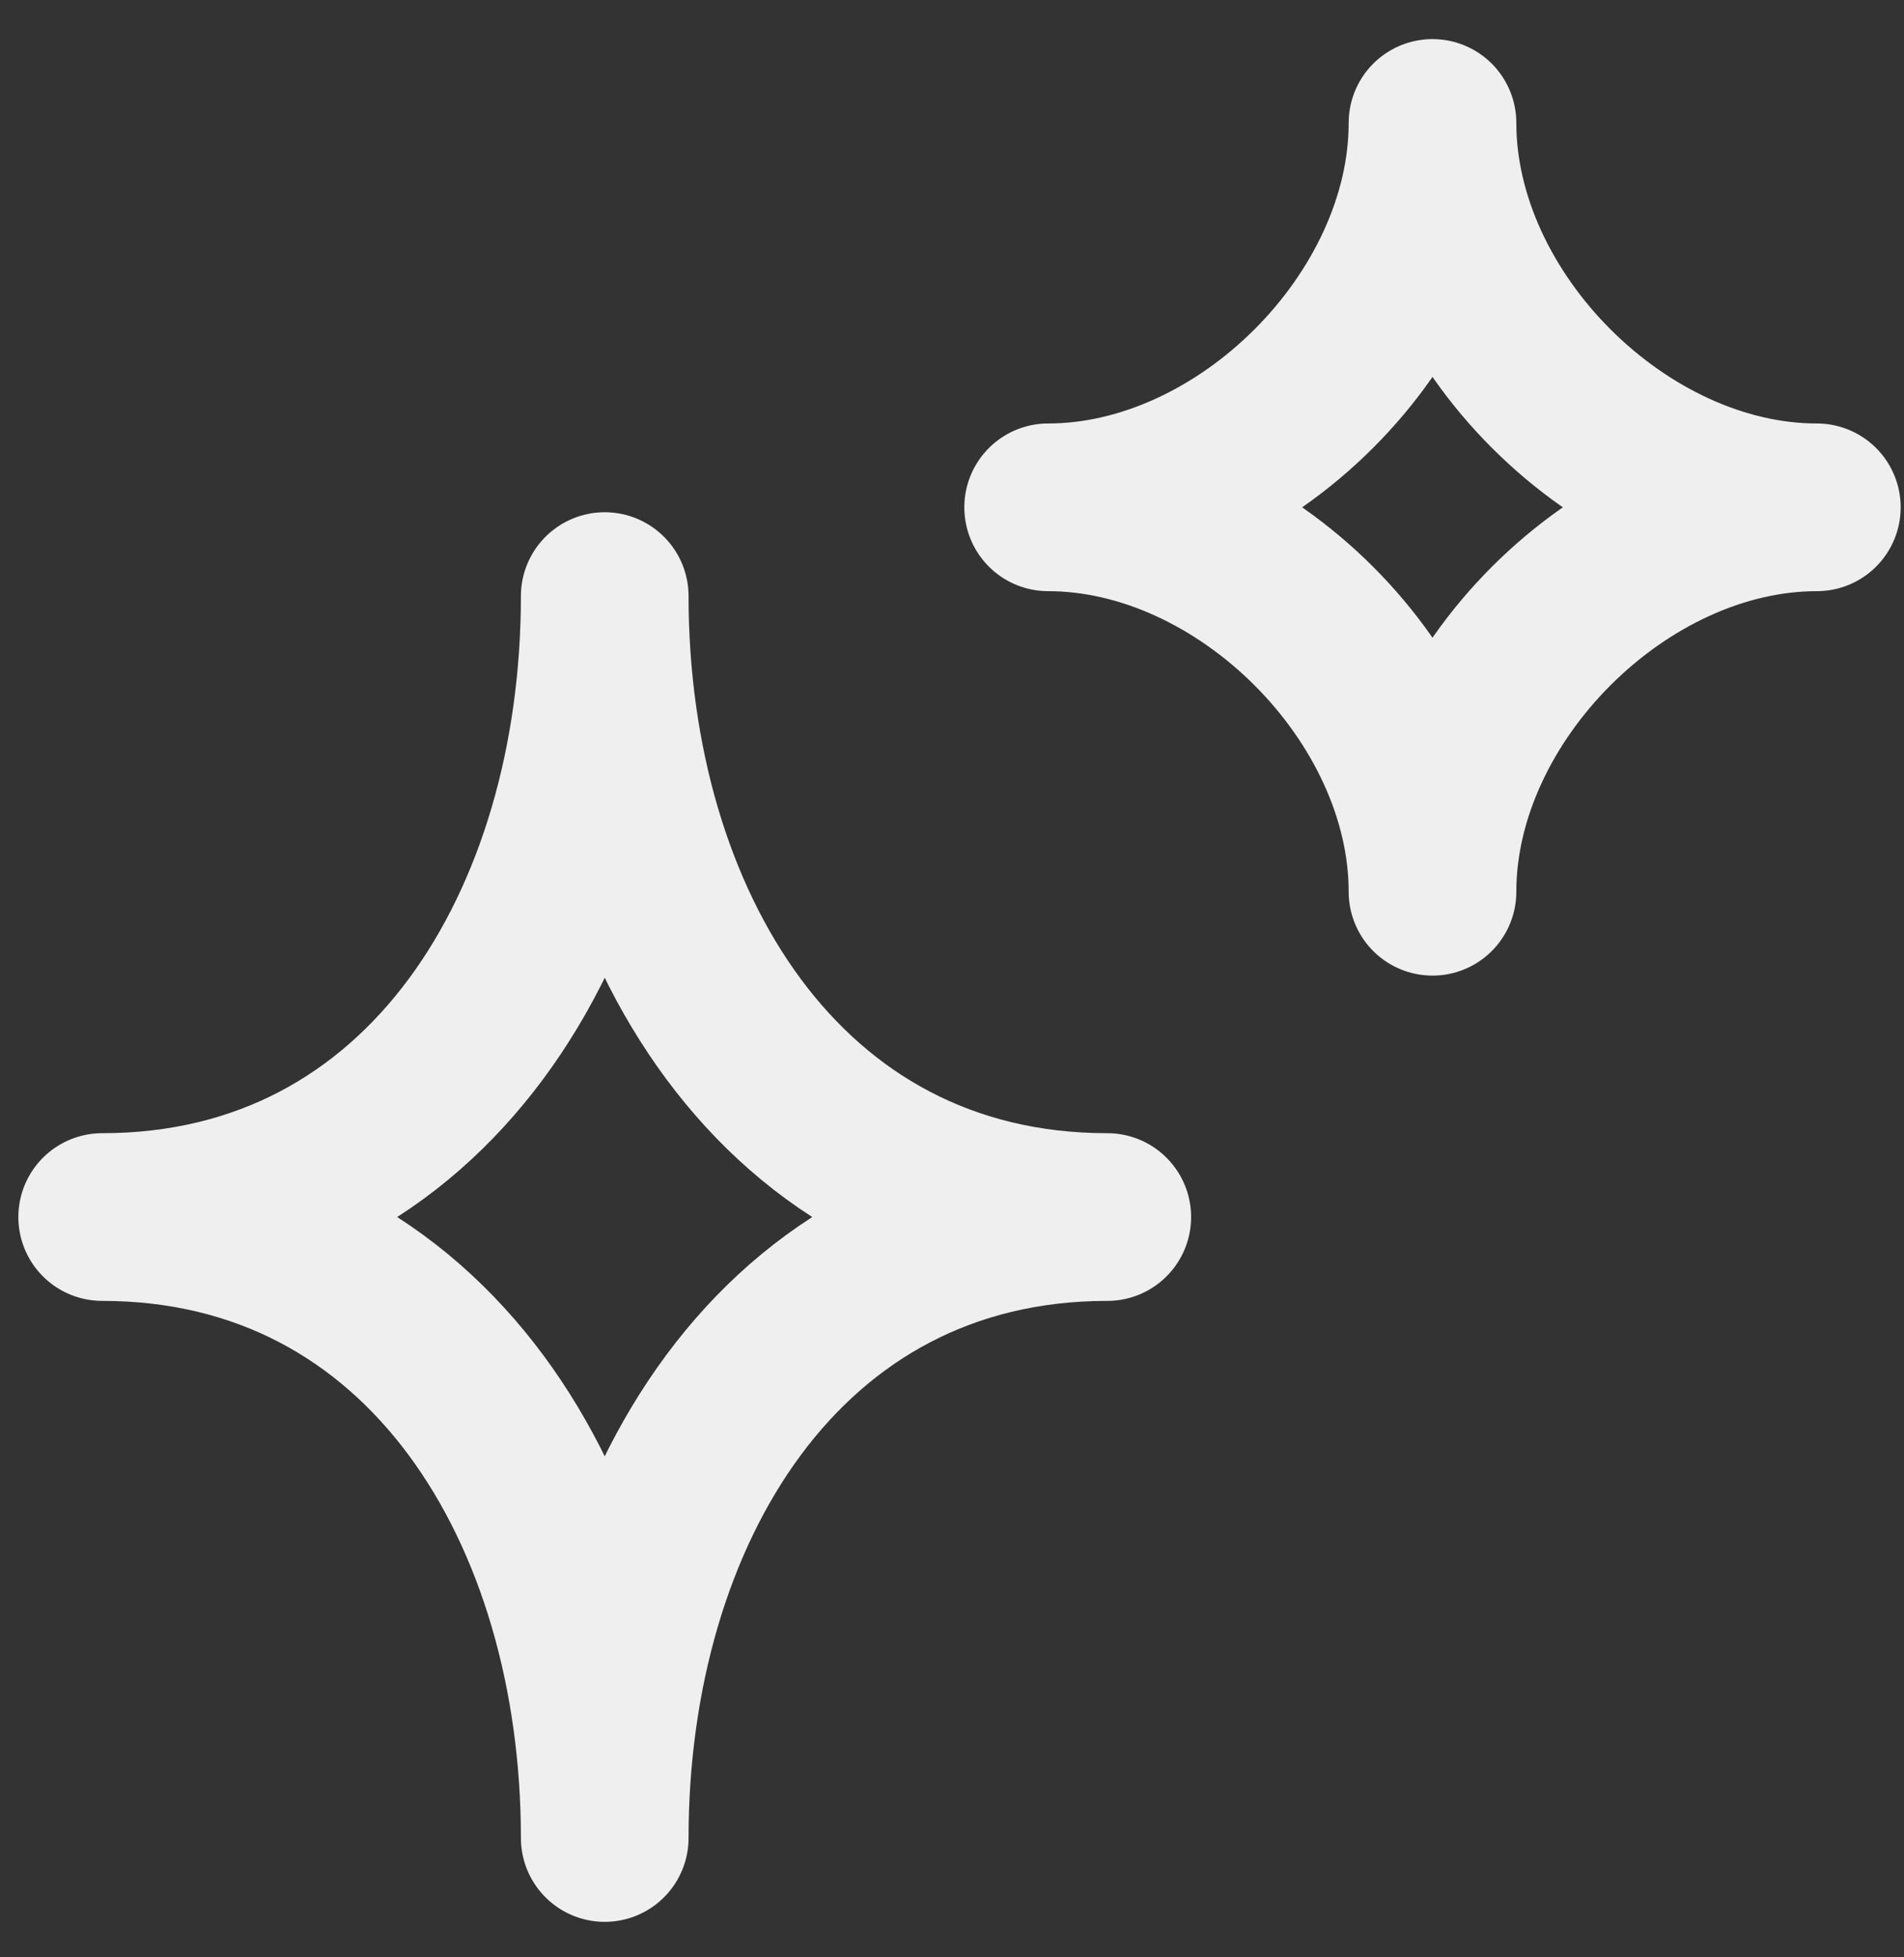 <svg width="36" height="37" viewBox="0 0 36 37" fill="none" xmlns="http://www.w3.org/2000/svg">
<rect x="0" y="0" width="36" height="37" fill="#333333" stroke="none"/>
<path d="M11.434 34.744C11.434 28.57 14.762 23.006 20.936 23.006C14.762 23.006 11.434 17.442 11.434 11.268C11.434 17.442 8.106 23.006 1.932 23.006C8.106 23.006 11.434 28.57 11.434 34.744Z" stroke="#EFEFEF" stroke-width="3.17" stroke-linecap="round" stroke-linejoin="round"/>
<path d="M27.085 16.857C27.085 13.152 30.647 9.59 34.352 9.59C30.647 9.59 27.085 6.028 27.085 2.324C27.085 6.028 23.523 9.59 19.818 9.59C23.523 9.59 27.085 13.152 27.085 16.857Z" stroke="#EFEFEF" stroke-width="3.17" stroke-linecap="round" stroke-linejoin="round"/>
</svg>
